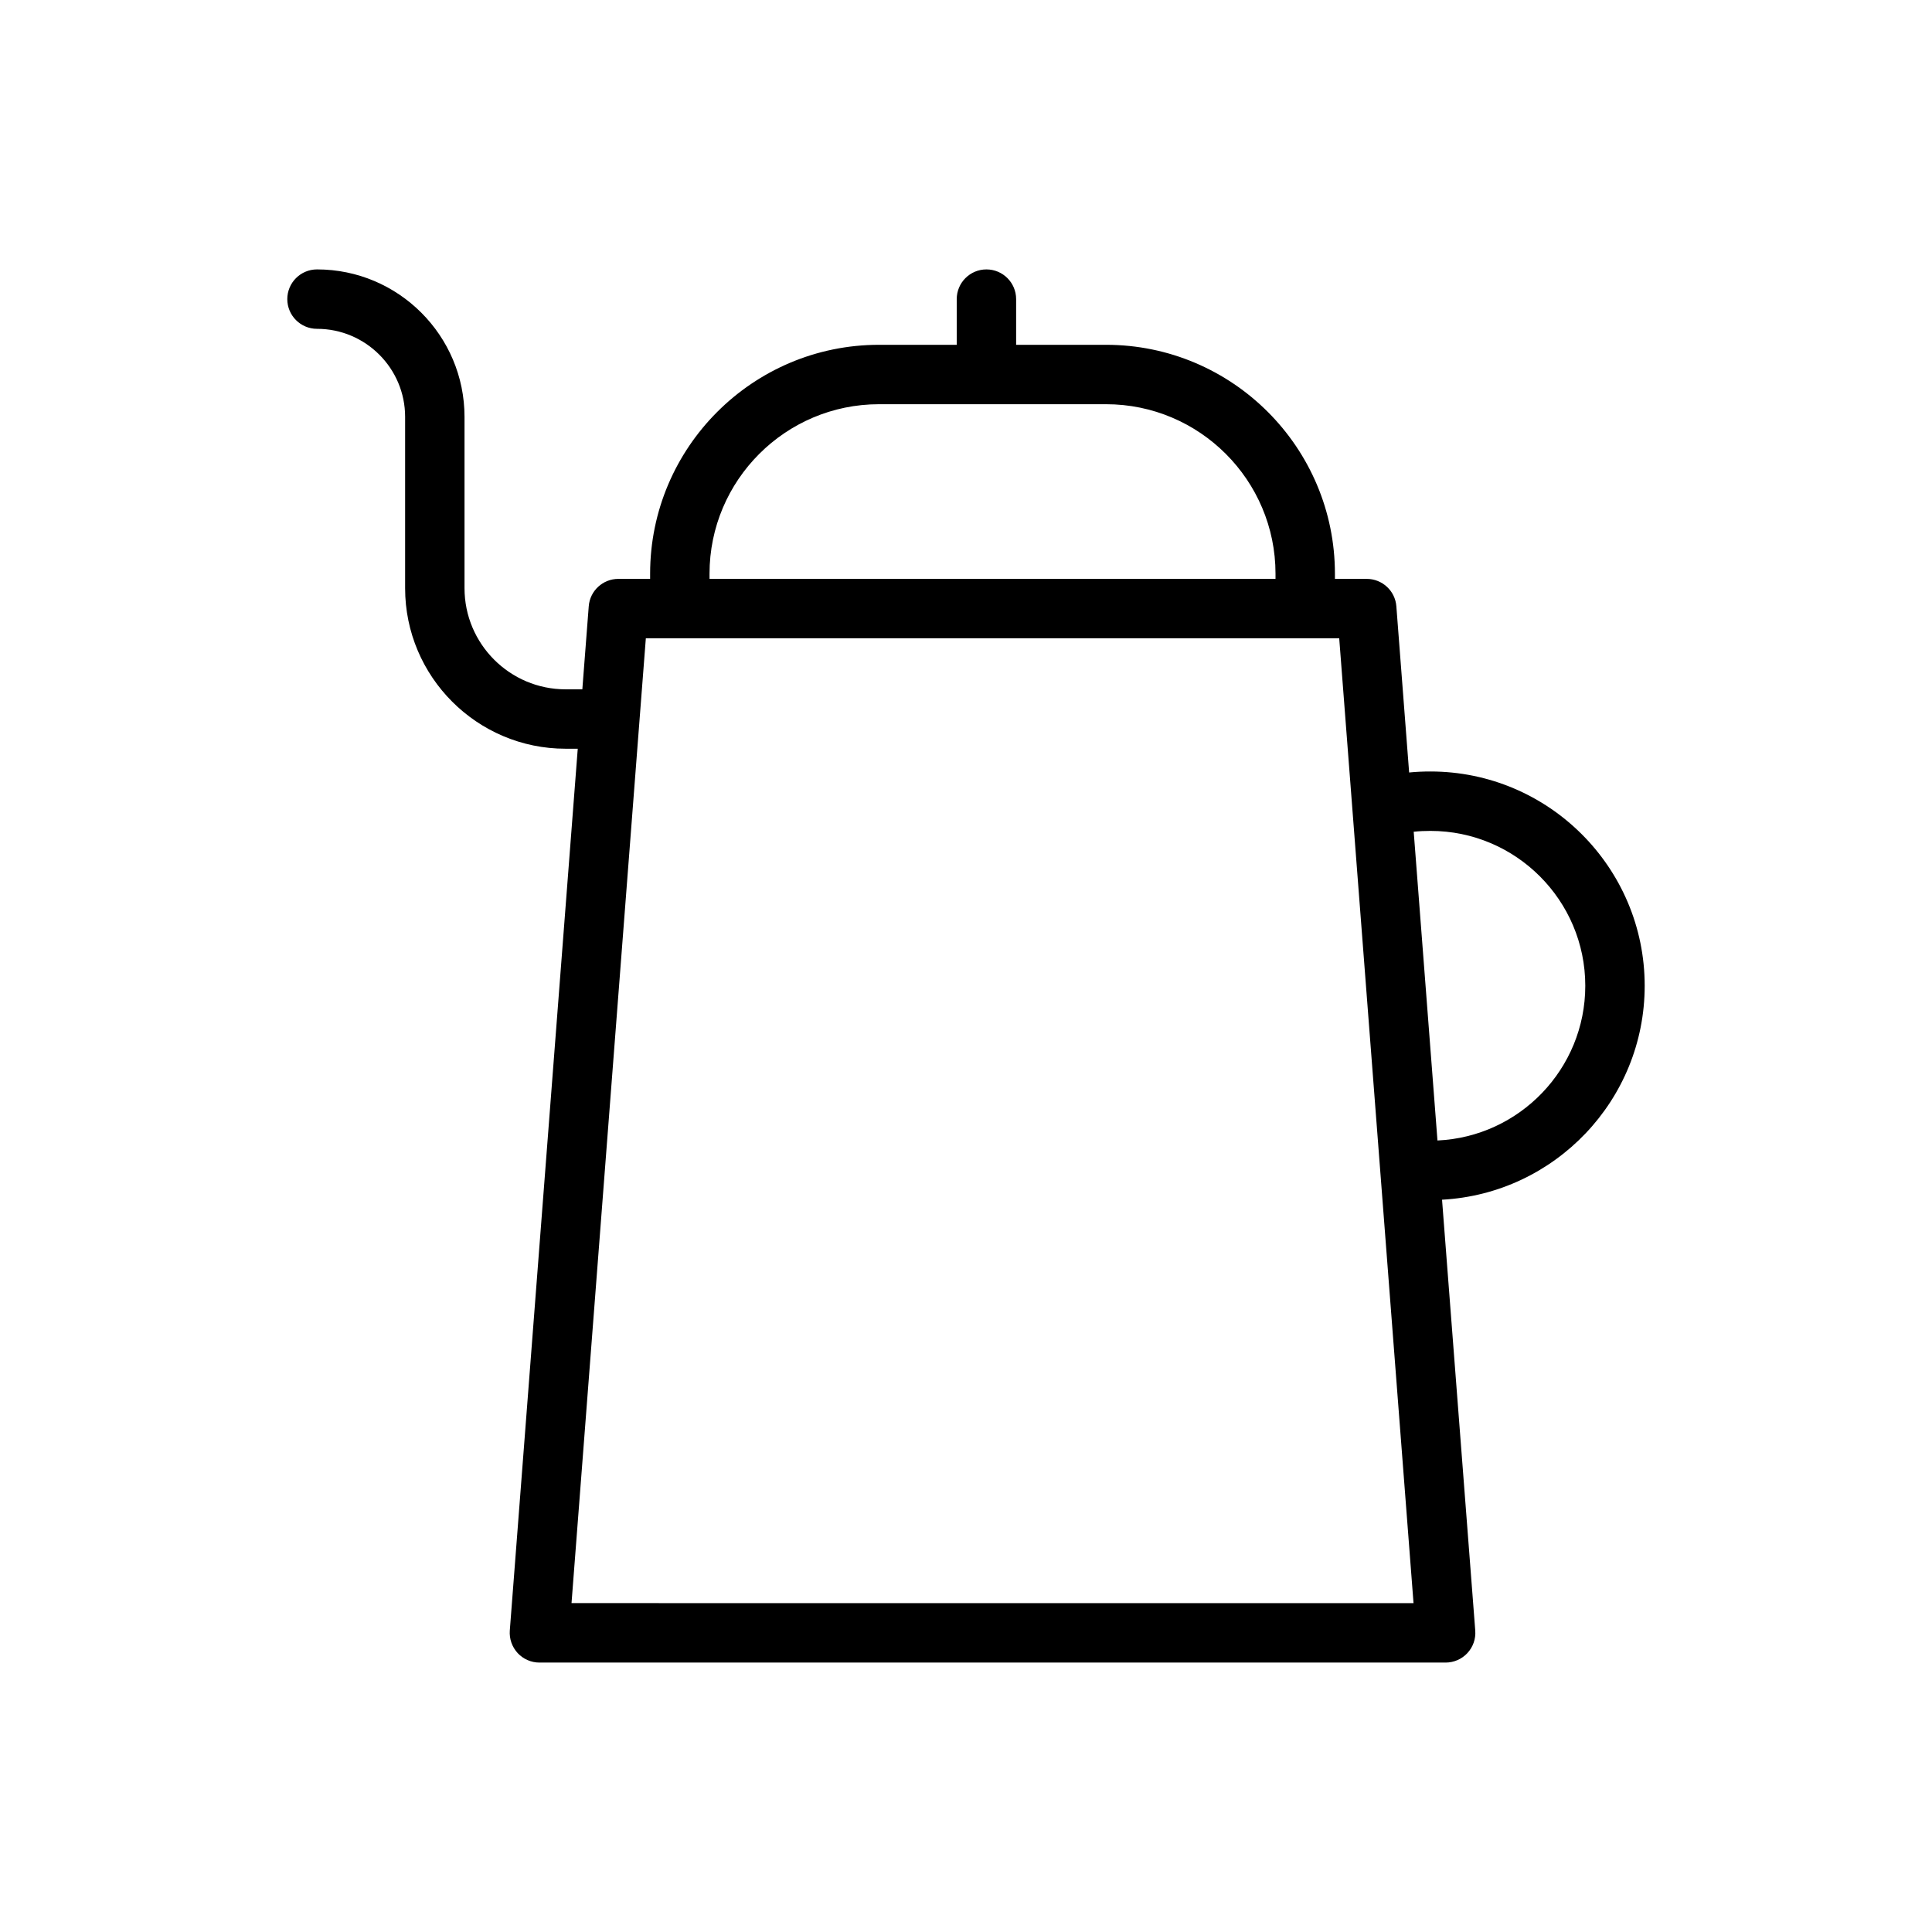 <?xml version="1.0" encoding="UTF-8"?>
<!-- Uploaded to: ICON Repo, www.svgrepo.com, Generator: ICON Repo Mixer Tools -->
<svg fill="#000000" width="800px" height="800px" version="1.1" viewBox="144 144 512 512" xmlns="http://www.w3.org/2000/svg">
 <path d="m297.11 342.42h-3.227c-23.441 0-42.523-19.082-42.523-42.539v-45.406c0-12.863-10.469-23.332-23.348-23.332-4.348 0-7.875-3.527-7.875-7.871 0-4.348 3.527-7.875 7.875-7.875 21.551 0 39.09 17.523 39.09 39.078v45.406c0 14.781 12.016 26.797 26.781 26.797h4.441l1.699-22.012c0.316-4.094 3.731-7.258 7.856-7.258h8.41v-1.371c0-33.453 27.203-60.66 60.66-60.66h20.594v-12.105c0-4.348 3.527-7.875 7.871-7.875 4.348 0 7.871 3.527 7.871 7.875v12.105h23.836c33.441 0 60.648 27.207 60.648 60.66v1.371h8.422c4.109 0 7.543 3.164 7.856 7.258l3.387 44.051c1.875-0.188 3.746-0.266 5.637-0.266 31.312 0 56.789 25.473 56.789 56.789 0 30.273-23.82 55.086-53.703 56.695l8.801 114.18c0.172 2.203-0.582 4.344-2.078 5.965-1.48 1.605-3.59 2.519-5.793 2.519h-240.13c-2.188 0-4.281-0.914-5.777-2.519-1.48-1.621-2.238-3.762-2.078-5.965zm221.49 226.43-19.695-255.7h-183.75l-1.668 21.598c-0.016 0.27-0.031 0.535-0.062 0.805l-17.965 233.29zm6.344-122.61c21.762-0.992 39.172-19.004 39.172-40.996 0-22.641-18.418-41.047-41.043-41.047-1.48 0-2.961 0.062-4.426 0.223zm-192.91-148.83h149.99v-1.371c0-24.766-20.137-44.918-44.902-44.918h-60.172c-24.766 0-44.918 20.152-44.918 44.918z"/>
</svg>